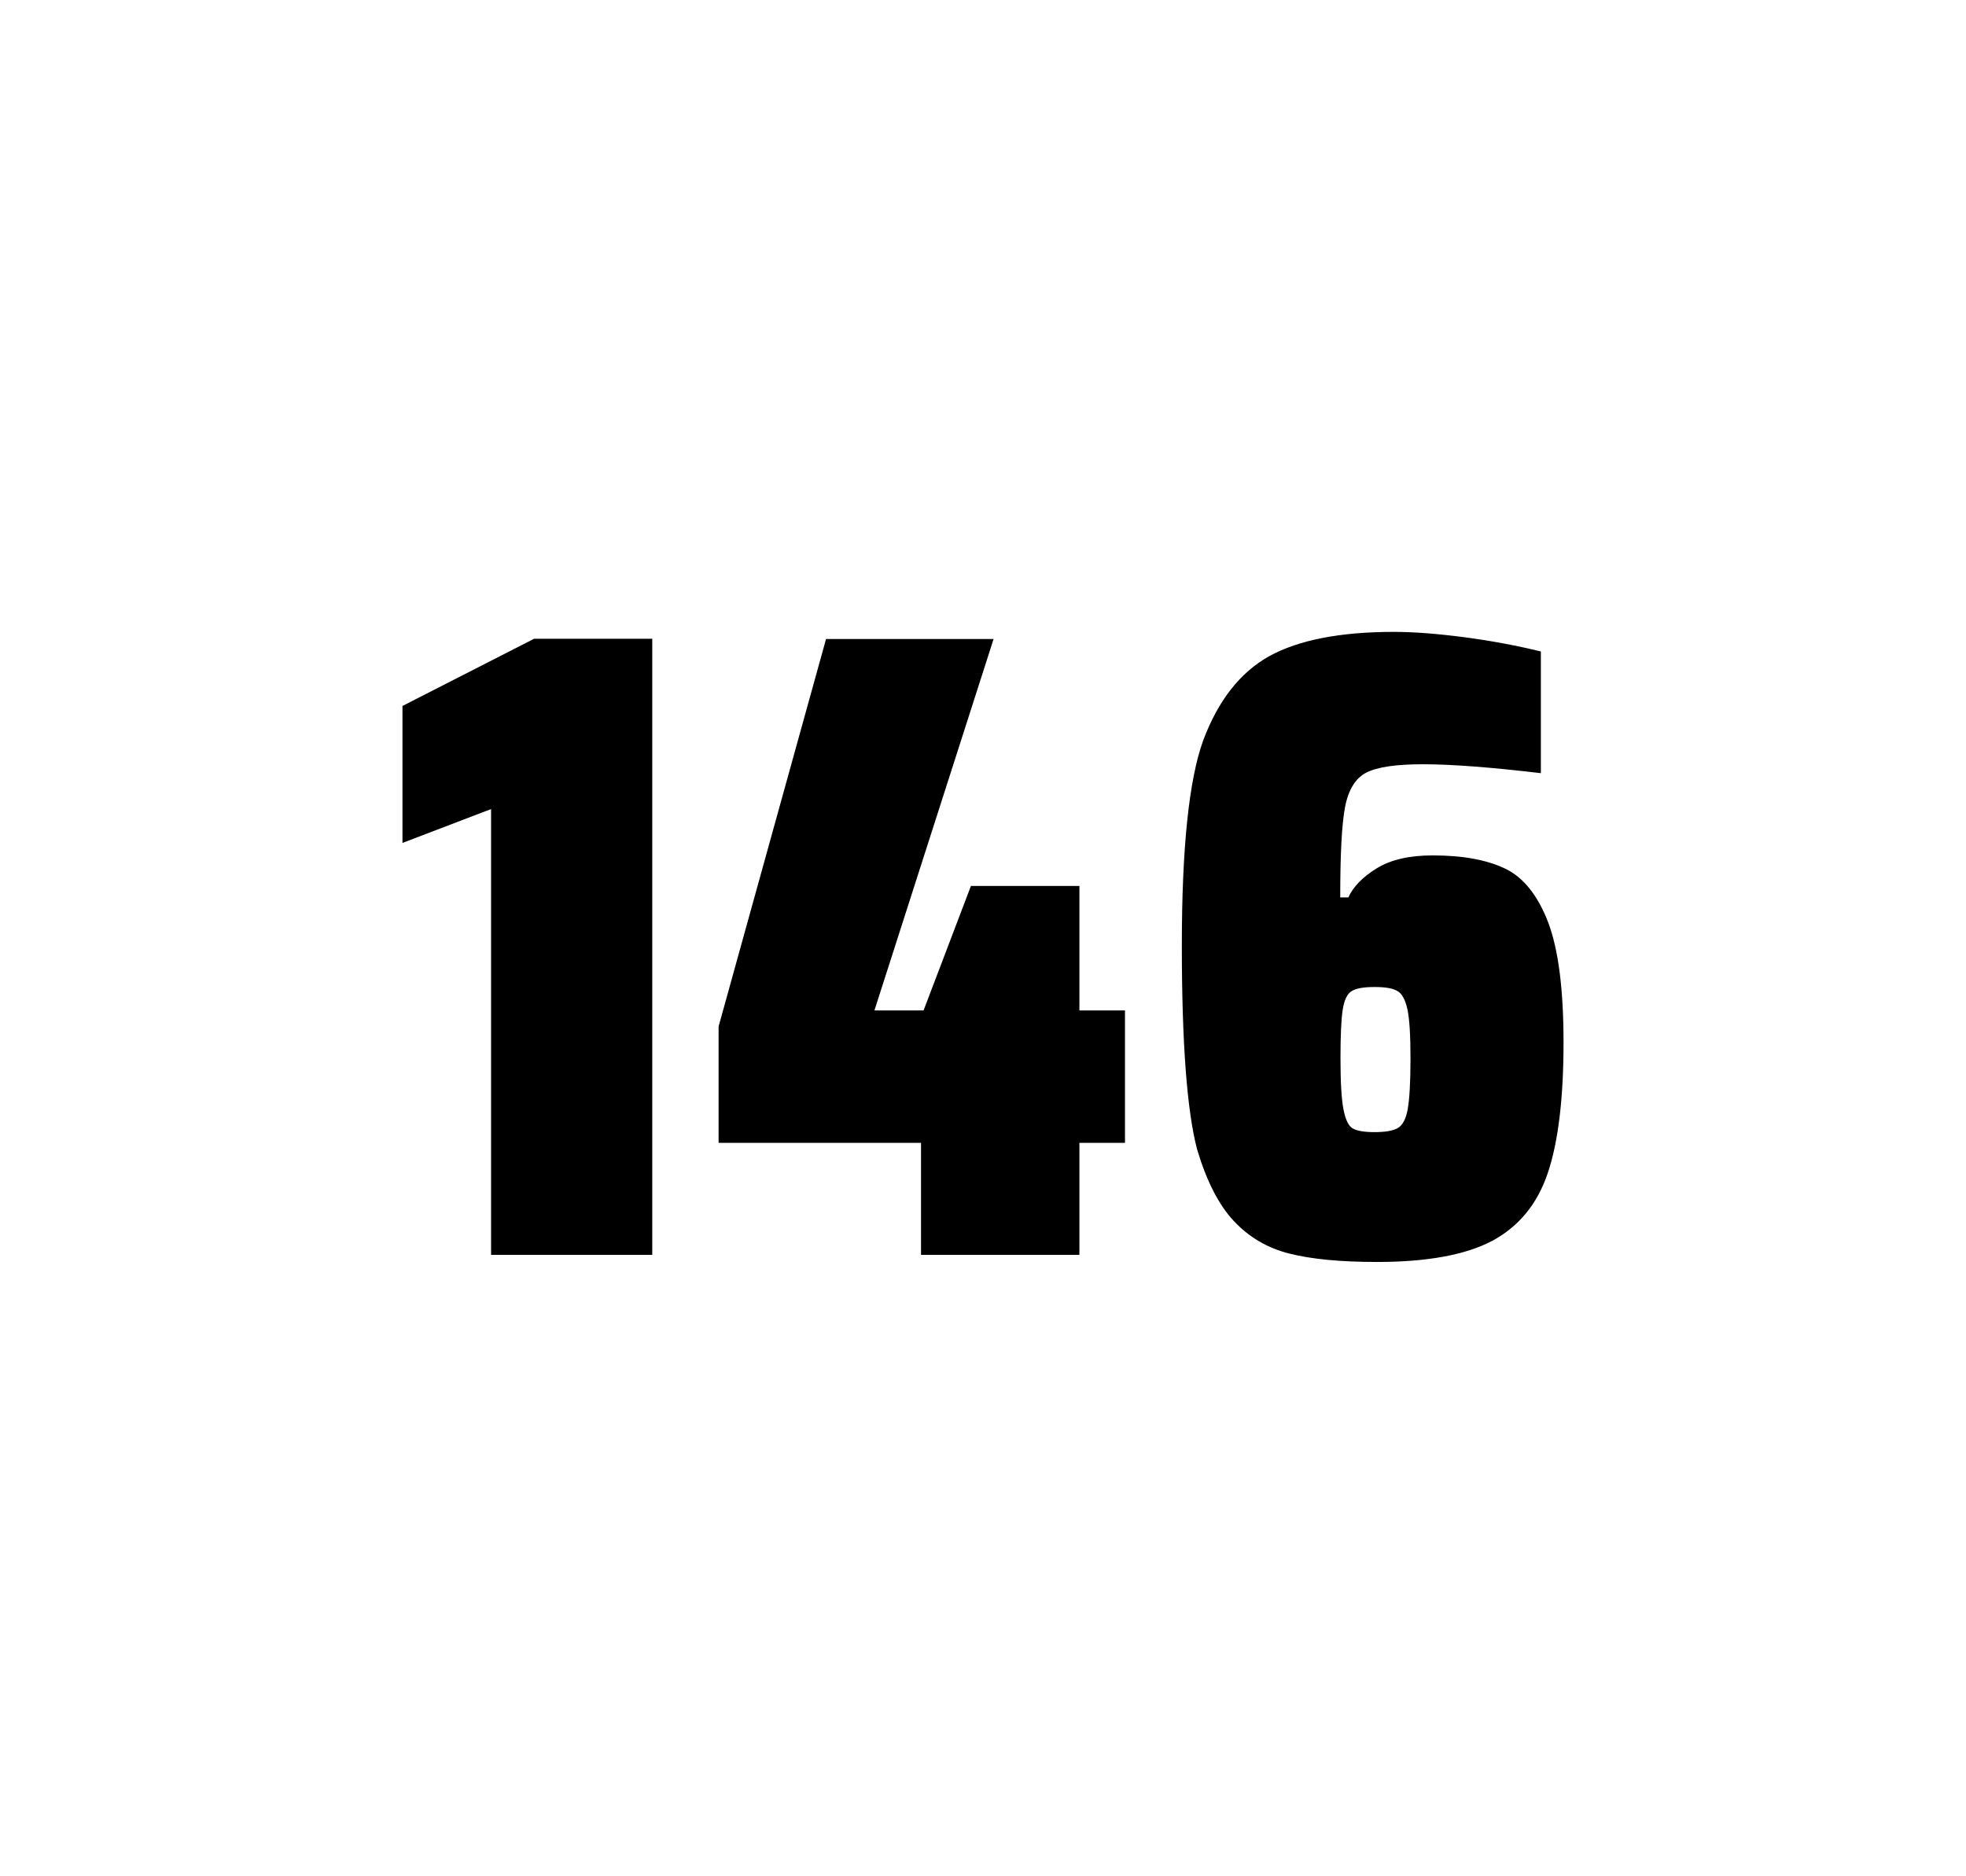 <?xml version="1.0" encoding="utf-8"?>
<svg version="1.1" id="wrapper" x="0px" y="0px" viewBox="0 0 772.1 737" style="enable-background:new 0 0 772.1 737;" xmlns="http://www.w3.org/2000/svg">
  <style type="text/css">
	.st0{fill:none;}
</style>
  <path id="frame" class="st0" d="M 1.5 0 L 770.5 0 C 771.3 0 772 0.7 772 1.5 L 772 735.4 C 772 736.2 771.3 736.9 770.5 736.9 L 1.5 736.9 C 0.7 736.9 0 736.2 0 735.4 L 0 1.5 C 0 0.7 0.7 0 1.5 0 Z"/>
  <g id="numbers"><path id="one" d="M 192.86 492.9 L 192.86 317.8 L 158.06 331.1 L 158.06 277.3 L 209.76 250.9 L 256.16 250.9 L 256.16 492.9 L 192.86 492.9 Z"/><path id="four" d="M 361.71 492.9 L 361.71 448.9 L 282.21 448.9 L 282.21 403.2 L 324.41 251 L 390.21 251 L 343.41 396.9 L 362.71 396.9 L 381.31 348 L 423.91 348 L 423.91 396.9 L 441.81 396.9 L 441.81 448.9 L 423.91 448.9 L 423.91 492.9 L 361.71 492.9 Z"/><path id="six" d="M 506.34 492.4 C 497.64 490.2 490.44 485.9 484.54 479.6 C 478.64 473.3 473.84 463.9 470.14 451.5 C 466.14 436.3 464.14 409.5 464.14 371.3 C 464.14 333.1 466.94 306.2 472.54 290.8 C 478.44 275.1 487.04 264.1 498.54 257.7 C 510.04 251.4 526.34 248.2 547.44 248.2 C 555.14 248.2 564.34 248.9 575.04 250.3 C 585.74 251.7 595.74 253.6 605.14 255.9 L 605.14 303.7 C 585.64 301.4 570.24 300.2 558.74 300.2 C 548.14 300.2 540.84 301.3 536.54 303.5 C 532.34 305.7 529.54 310.2 528.24 317 C 526.94 323.8 526.34 335.6 526.34 352.5 L 529.54 352.5 C 531.44 348.3 535.14 344.5 540.64 341.1 C 546.14 337.7 553.44 336 562.64 336 C 574.64 336 584.14 337.8 591.34 341.3 C 598.44 344.8 604.04 351.9 608.04 362.4 C 612.04 373 614.04 388.7 614.04 409.5 C 614.04 431.5 611.94 448.7 607.84 460.8 C 603.74 473 596.44 481.8 586.04 487.4 C 575.64 492.9 560.54 495.7 540.84 495.7 C 526.54 495.7 515.04 494.6 506.34 492.4 Z M 548.94 443.1 C 550.84 442 552.14 439.6 552.84 435.7 C 553.54 431.8 553.94 425.2 553.94 415.8 C 553.94 406.7 553.54 400.2 552.74 396.5 C 551.94 392.8 550.64 390.3 548.84 389.3 C 547.04 388.2 544.14 387.7 539.84 387.7 C 535.54 387.7 532.64 388.2 530.84 389.3 C 529.04 390.4 527.94 392.8 527.34 396.5 C 526.74 400.3 526.44 406.6 526.44 415.5 C 526.44 425.1 526.84 431.9 527.64 435.9 C 528.44 439.9 529.64 442.4 531.34 443.3 C 532.94 444.2 535.84 444.7 539.74 444.7 C 543.94 444.7 547.04 444.2 548.94 443.1 Z"/></g>
</svg>